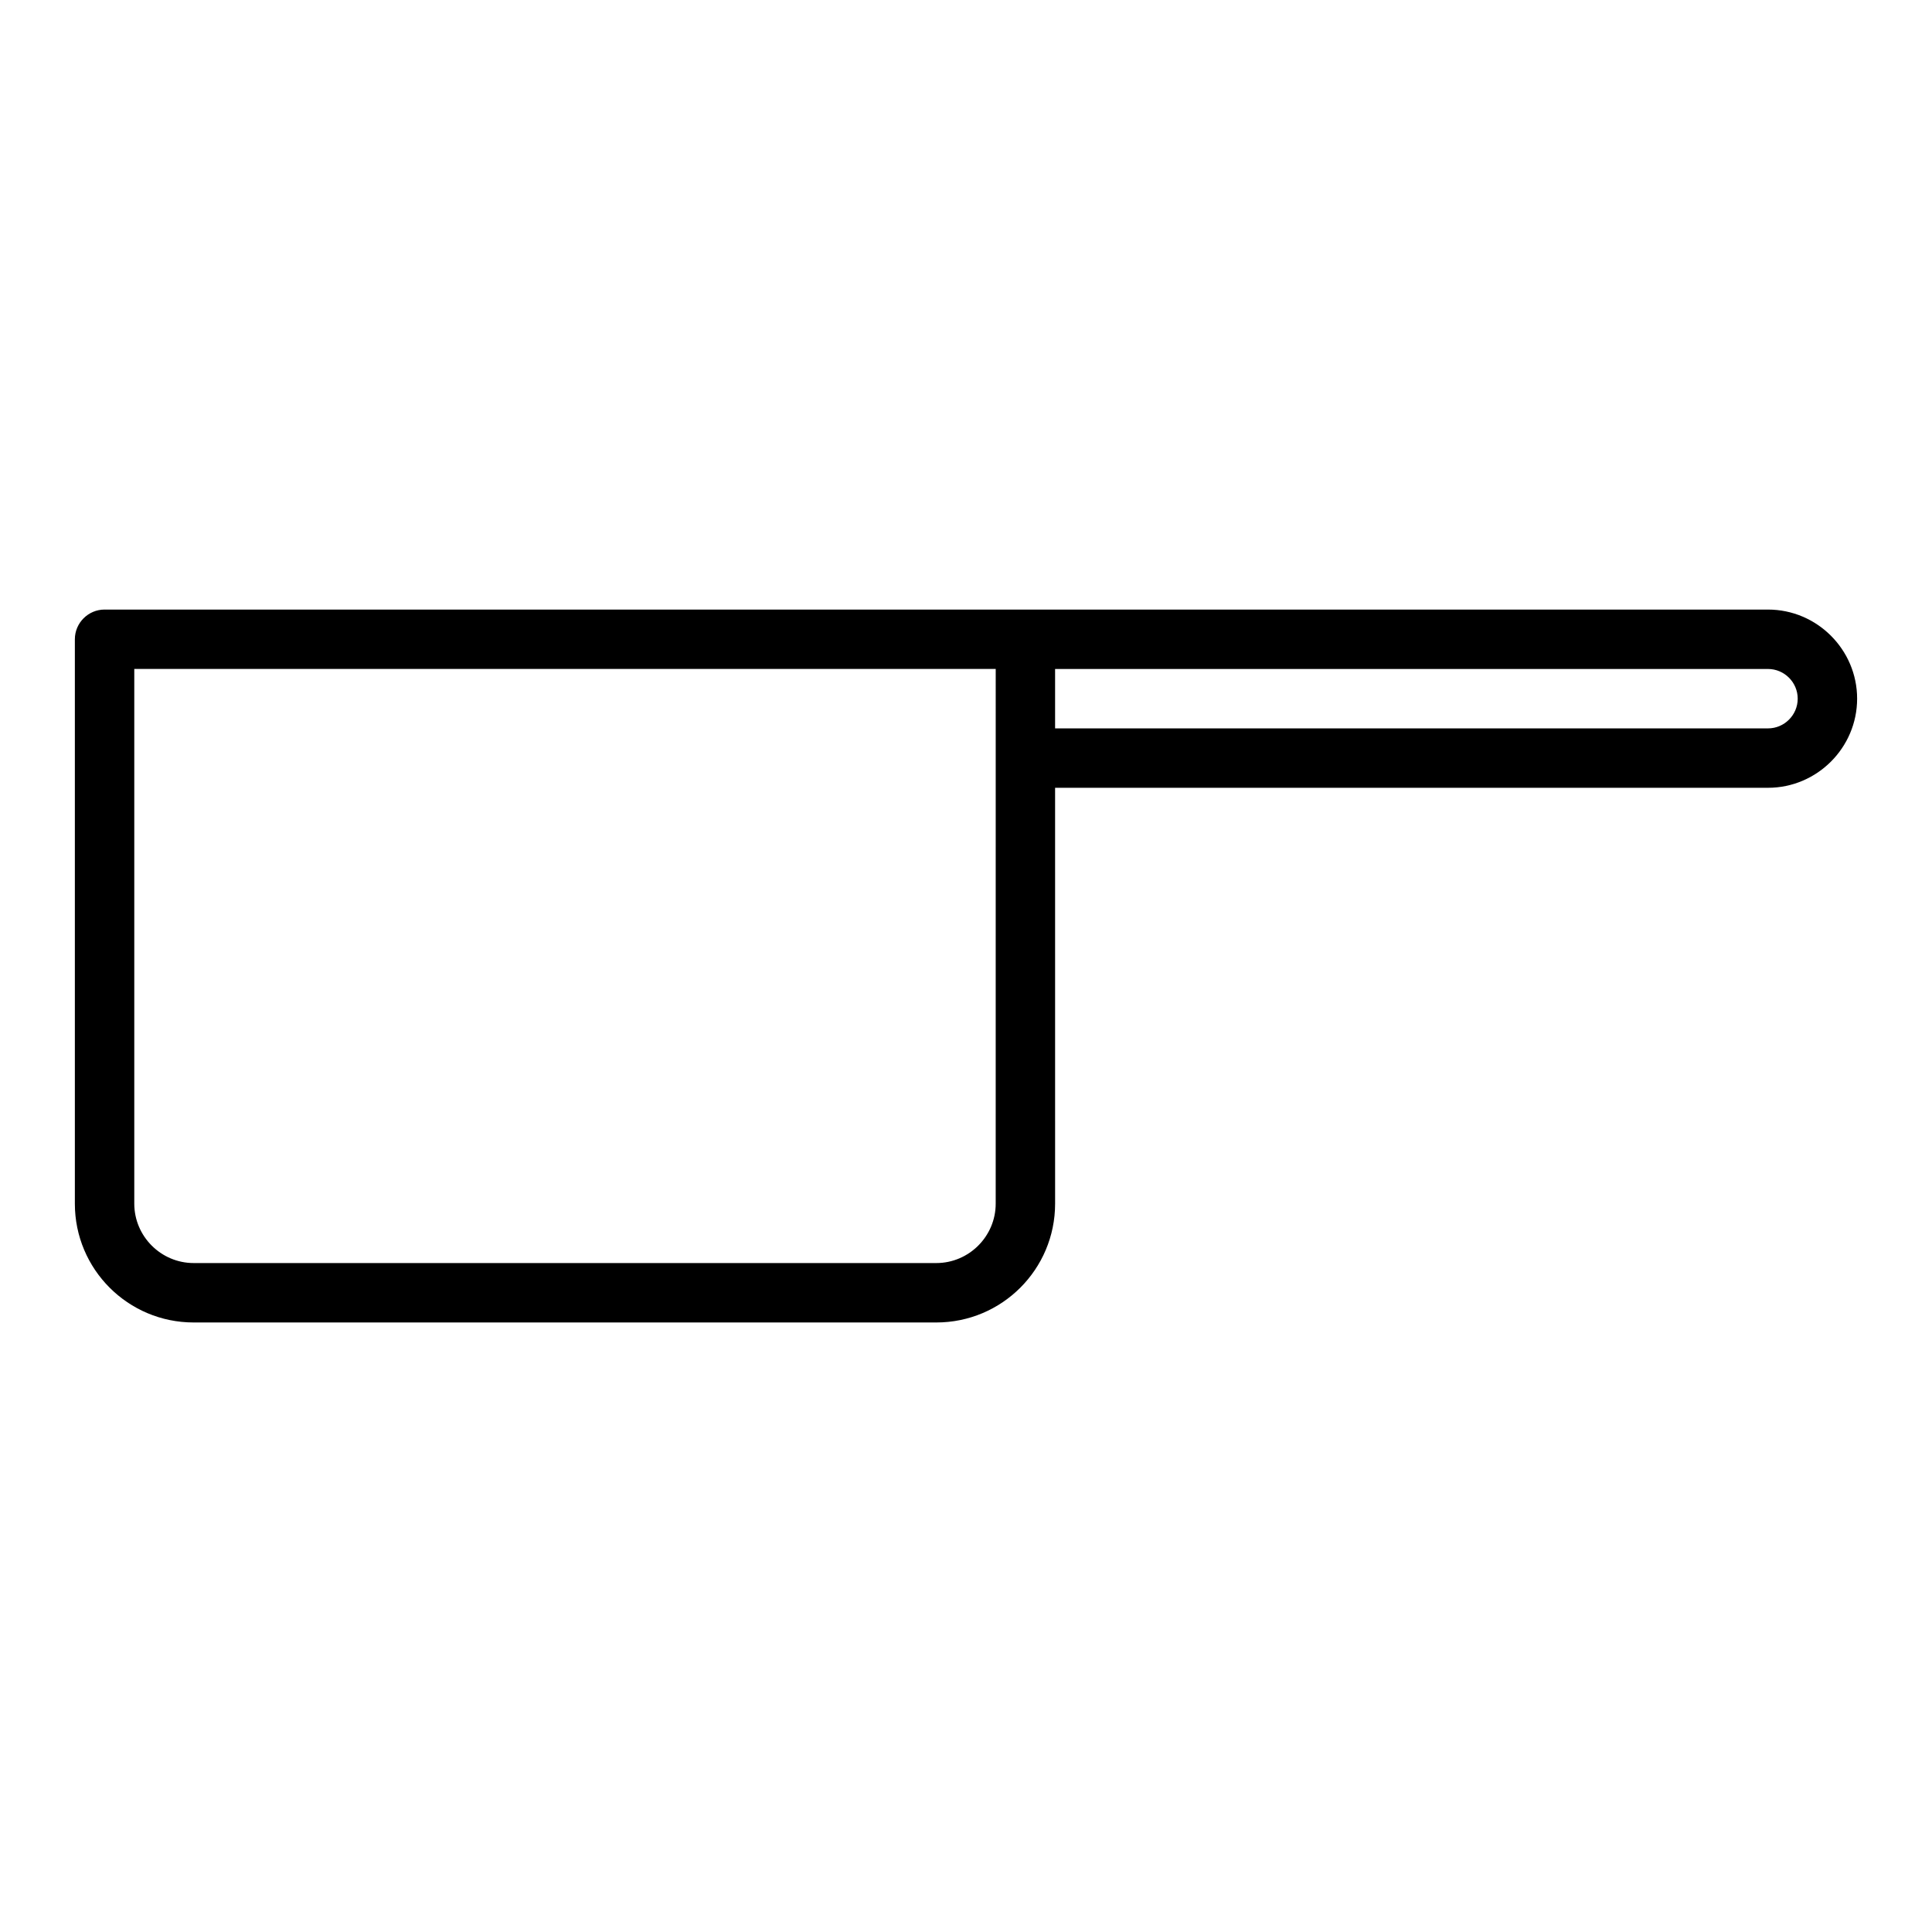 <?xml version="1.0" encoding="UTF-8"?>
<!-- Uploaded to: ICON Repo, www.iconrepo.com, Generator: ICON Repo Mixer Tools -->
<svg fill="#000000" width="800px" height="800px" version="1.1" viewBox="144 144 512 512" xmlns="http://www.w3.org/2000/svg">
 <path d="m612.54 305.54h-440.83c-4.328 0-7.871 3.543-7.871 7.871v149.57c0 17.398 14.09 31.488 31.488 31.488h196.8c17.398 0 31.488-14.09 31.488-31.488l-0.004-110.21h188.93c12.988 0 23.617-10.629 23.617-23.617 0-12.988-10.629-23.613-23.617-23.613zm-204.67 157.44c0 8.66-7.086 15.742-15.742 15.742h-196.8c-8.66 0-15.742-7.086-15.742-15.742v-141.7h228.29zm204.67-125.95h-188.93v-15.742h188.93c4.328 0 7.871 3.543 7.871 7.871s-3.543 7.871-7.871 7.871z"/>
</svg>